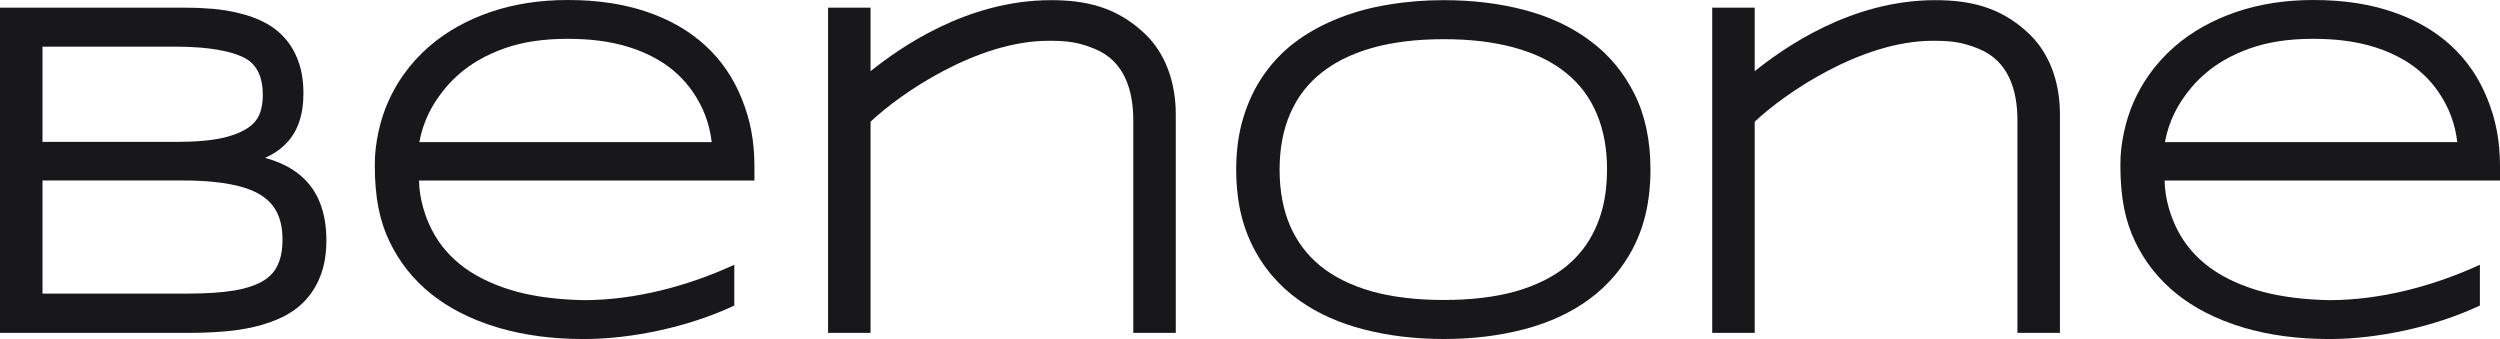 <svg width="2050" height="278" viewBox="0 0 2050 278" fill="none" xmlns="http://www.w3.org/2000/svg">
<path fill-rule="evenodd" clip-rule="evenodd" d="M2033.51 250.533C1996.14 268.167 1949.25 278.007 1910.16 278.007C1884.36 278.007 1860.91 274.916 1839.84 268.658C1828.52 265.294 1818.04 261.137 1808.42 256.176C1791.76 247.574 1777.17 236.23 1765.49 221.589C1759.8 214.46 1754.95 206.726 1750.93 198.393C1742.74 181.435 1738.71 162.248 1738.71 135.539C1738.71 125.389 1739.68 117.897 1741.64 108.534C1745.18 91.529 1752.13 75.624 1762.17 61.392C1768.16 52.887 1775.16 45.157 1783.17 38.211C1797.19 26.034 1813.91 16.64 1833.21 9.982C1852.58 3.302 1873.86 0 1896.99 0C1920.95 0 1942.47 3.164 1961.49 9.6C1980.46 16.019 1996.61 25.258 2009.81 37.387C2023 49.514 2033.01 64.236 2039.83 81.468C2046.65 98.584 2050 115.495 2050 136.655V148.014H1774.96C1775.23 163.647 1780.29 178.535 1785.72 188.962C1791.95 200.934 1800.78 211.128 1812.28 219.565C1823.9 228.003 1838.29 234.616 1855.56 239.305C1871.27 243.43 1889.47 245.722 1910.21 246.117C1952.15 246.105 1995.7 234.514 2033.51 217.099C2033.51 222.892 2033.51 243.24 2033.51 250.533ZM1999.3 75.068C1992.21 64.754 1982.69 56.013 1971.9 49.573C1956.8 40.562 1939.62 35.457 1922.2 33.303C1914.29 32.325 1905.76 31.829 1896.61 31.829C1876.9 31.829 1859.88 34.431 1845.44 39.502C1837.37 42.335 1830.04 45.696 1823.41 49.573C1813.5 55.372 1804.44 62.886 1797.05 71.632C1785.72 85.052 1778.38 99.403 1775.23 116.557H2014.99C2013.13 101.143 2008.16 87.962 1999.3 75.068Z" fill="#18181A"/>
<path fill-rule="evenodd" clip-rule="evenodd" d="M1654.3 272.958V98.701C1654.3 74.132 1647.12 49.977 1622.57 40.004C1608.61 34.331 1599.71 33.446 1584.82 33.446C1526 33.446 1463.1 76.841 1438.86 99.784V272.958H1404.02V6.265H1438.86V58.369C1461.92 40.004 1517.1 0.129 1586.89 0.129C1615.51 0.129 1639.65 5.899 1661.49 25.549C1681.14 42.737 1689.15 68.332 1689.15 93.68V272.958H1654.3Z" fill="#18181A"/>
<path fill-rule="evenodd" clip-rule="evenodd" d="M1324.13 225.821C1311.8 240.461 1296.28 251.562 1278.92 259.627C1269.93 263.805 1260.28 267.241 1249.99 269.942C1229.52 275.314 1207.51 277.981 1184 277.981C1160.36 277.981 1138.23 275.315 1117.63 269.944C1108.16 267.474 1099.23 264.389 1090.84 260.684C1072.64 252.638 1056.23 241.347 1043.3 226.211C1029.29 209.809 1020.21 190.285 1016.29 169.145C1014.54 159.705 1013.67 149.67 1013.67 139.055C1013.67 123.259 1015.67 108.792 1019.76 95.706C1023.81 82.605 1029.51 70.844 1036.91 60.472C1041.19 54.403 1045.98 48.816 1051.27 43.713C1060 35.304 1069.99 28.448 1080.69 22.742C1086.27 19.767 1092.1 17.097 1098.17 14.731C1110.87 9.713 1124.43 6.06 1138.85 3.757C1153.23 1.334 1168.28 0.129 1184 0.129C1207.51 0.129 1229.52 2.796 1249.99 8.168C1270.55 13.565 1288.55 21.956 1303.87 33.407C1319.28 44.795 1331.39 59.324 1340.18 76.909C1349.05 94.551 1353.38 115.329 1353.38 139.055C1353.38 154.135 1351.63 168.046 1348.08 180.741C1343.46 197.283 1335.23 212.652 1324.13 225.821ZM1299.13 75.285C1290.74 63.969 1279.43 54.994 1266.89 48.6C1250.83 40.409 1232.46 35.961 1214.64 33.837C1205.12 32.703 1194.9 32.13 1184 32.13C1161.44 32.13 1141.72 34.58 1124.77 39.39C1116.02 41.892 1108.07 44.977 1100.89 48.63C1088.97 54.697 1078.03 63.013 1069.68 73.478C1060.15 85.42 1054.22 99.828 1051.42 114.741C1049.99 122.322 1049.27 130.423 1049.27 139.055C1049.27 156.639 1052.18 171.94 1057.84 185.075C1063.51 198.201 1071.86 209.243 1082.94 218.264C1094.03 227.171 1107.92 234.086 1124.75 238.901C1141.71 243.592 1161.43 245.981 1184 245.981C1206.57 245.981 1226.16 243.59 1242.85 238.904C1259.69 234.089 1273.51 227.177 1284.47 218.282C1289.52 214.127 1293.99 209.543 1297.88 204.522C1305.67 194.483 1311.08 182.603 1314.17 170.328C1316.57 160.836 1317.78 150.423 1317.78 139.055C1317.78 130.442 1317.08 122.377 1315.7 114.845C1313.12 100.735 1307.73 86.886 1299.13 75.285Z" fill="#18181A"/>
<path fill-rule="evenodd" clip-rule="evenodd" d="M929.296 272.958V98.701C929.296 74.132 922.112 49.977 897.566 40.004C883.604 34.331 874.706 33.446 859.816 33.446C800.996 33.446 738.097 76.841 713.853 99.784V272.958H679.008V6.265H713.853V58.369C736.91 40.004 792.094 0.129 861.886 0.129C890.498 0.129 914.646 5.899 936.481 25.549C956.133 42.737 964.141 68.332 964.141 93.68V272.958H929.296Z" fill="#18181A"/>
<path fill-rule="evenodd" clip-rule="evenodd" d="M602.131 250.533C564.761 268.167 517.876 278.007 478.784 278.007C452.99 278.007 429.533 274.916 408.467 268.658C397.141 265.294 386.662 261.137 377.049 256.176C360.381 247.574 345.791 236.23 334.115 221.589C328.429 214.46 323.572 206.726 319.55 198.393C311.366 181.435 307.336 162.248 307.336 135.539C307.336 125.389 308.308 117.897 310.261 108.534C313.81 91.529 320.756 75.624 330.791 61.392C336.788 52.887 343.789 45.157 351.791 38.211C365.818 26.034 382.53 16.64 401.837 9.982C421.208 3.302 442.486 0 465.616 0C489.573 0 511.099 3.164 530.116 9.6C549.086 16.019 565.233 25.258 578.431 37.387C591.627 49.514 601.631 64.236 608.45 81.468C615.272 98.584 618.627 115.495 618.627 136.655V148.014H343.586C343.856 163.647 348.916 178.535 354.346 188.962C360.58 200.934 369.404 211.128 380.903 219.565C392.53 228.003 406.913 234.616 424.181 239.305C439.897 243.43 458.098 245.722 478.838 246.117C520.775 246.105 564.323 234.514 602.131 217.099C602.131 222.892 602.131 243.24 602.131 250.533ZM567.921 75.068C560.831 64.754 551.316 56.013 540.527 49.573C525.43 40.562 508.243 35.457 490.821 33.303C482.912 32.325 474.389 31.829 465.239 31.829C445.53 31.829 428.506 34.431 414.066 39.502C405.998 42.335 398.661 45.696 392.036 49.573C382.127 55.372 373.062 62.886 365.677 71.632C354.344 85.052 347.007 99.403 343.856 116.557H583.611C581.751 101.143 576.785 87.962 567.921 75.068Z" fill="#18181A"/>
<path fill-rule="evenodd" clip-rule="evenodd" d="M222.106 263.981C213.049 267.296 203.811 269.31 194.249 270.634C190.718 271.123 187.103 271.519 183.402 271.824C174.203 272.581 164.699 272.959 154.892 272.959H0V6.266H151.505C159.067 6.266 166.629 6.583 174.189 7.216C181.869 7.859 189.254 9.082 196.338 10.893C203.624 12.599 210.38 15.039 216.58 18.233C223.085 21.518 228.727 25.849 233.466 31.212C238.392 36.644 242.126 43.115 244.724 50.53C247.501 58.096 248.813 66.816 248.813 76.573C248.813 85.309 247.696 93.132 245.318 99.928C243.062 106.733 239.507 112.665 234.633 117.632C230.002 122.477 224.182 126.393 217.314 129.455C220.272 130.245 223.095 131.143 225.781 132.153C235.293 135.727 243.292 140.58 249.601 146.815C255.893 153.032 260.485 160.481 263.385 169.074C266.248 177.433 267.631 186.727 267.631 196.887C267.631 207.275 266.254 216.554 263.352 224.611C260.497 232.535 256.447 239.492 251.16 245.404C247.922 249.036 244.255 252.244 240.174 255.033C234.598 258.843 228.45 261.659 222.106 263.981ZM200.944 47.706C196.464 45.271 191.193 43.588 186.246 42.389C176.893 40.121 166.908 39.055 157.327 38.589C147.199 38.096 137.044 38.281 126.908 38.281H34.845V116.353H143.79C160.505 116.353 173.556 115.186 183.112 112.975C188.232 111.724 192.573 110.293 196.198 108.719C201.132 106.577 205.982 103.559 209.424 99.373C214.423 93.291 215.597 84.512 215.494 76.573C215.343 64.959 211.796 53.605 200.944 47.706ZM175.169 149.152C167.66 148.385 159.337 147.996 150.188 147.996H34.845V240.758H153.387C168.872 240.758 181.707 239.9 191.96 238.233C202.302 236.449 210.193 233.718 215.897 230.252C218.656 228.553 220.976 226.672 222.892 224.611C227.09 220.097 229.419 214.239 230.596 208.292C231.293 204.768 231.657 200.851 231.657 196.515C231.657 187.474 230.072 180.119 227.156 174.248C224.27 168.439 219.82 163.621 213.617 159.79C210.467 157.845 206.795 156.126 202.571 154.655C193.872 151.627 184.323 150.086 175.169 149.152Z" fill="#18181A"/>
</svg>
